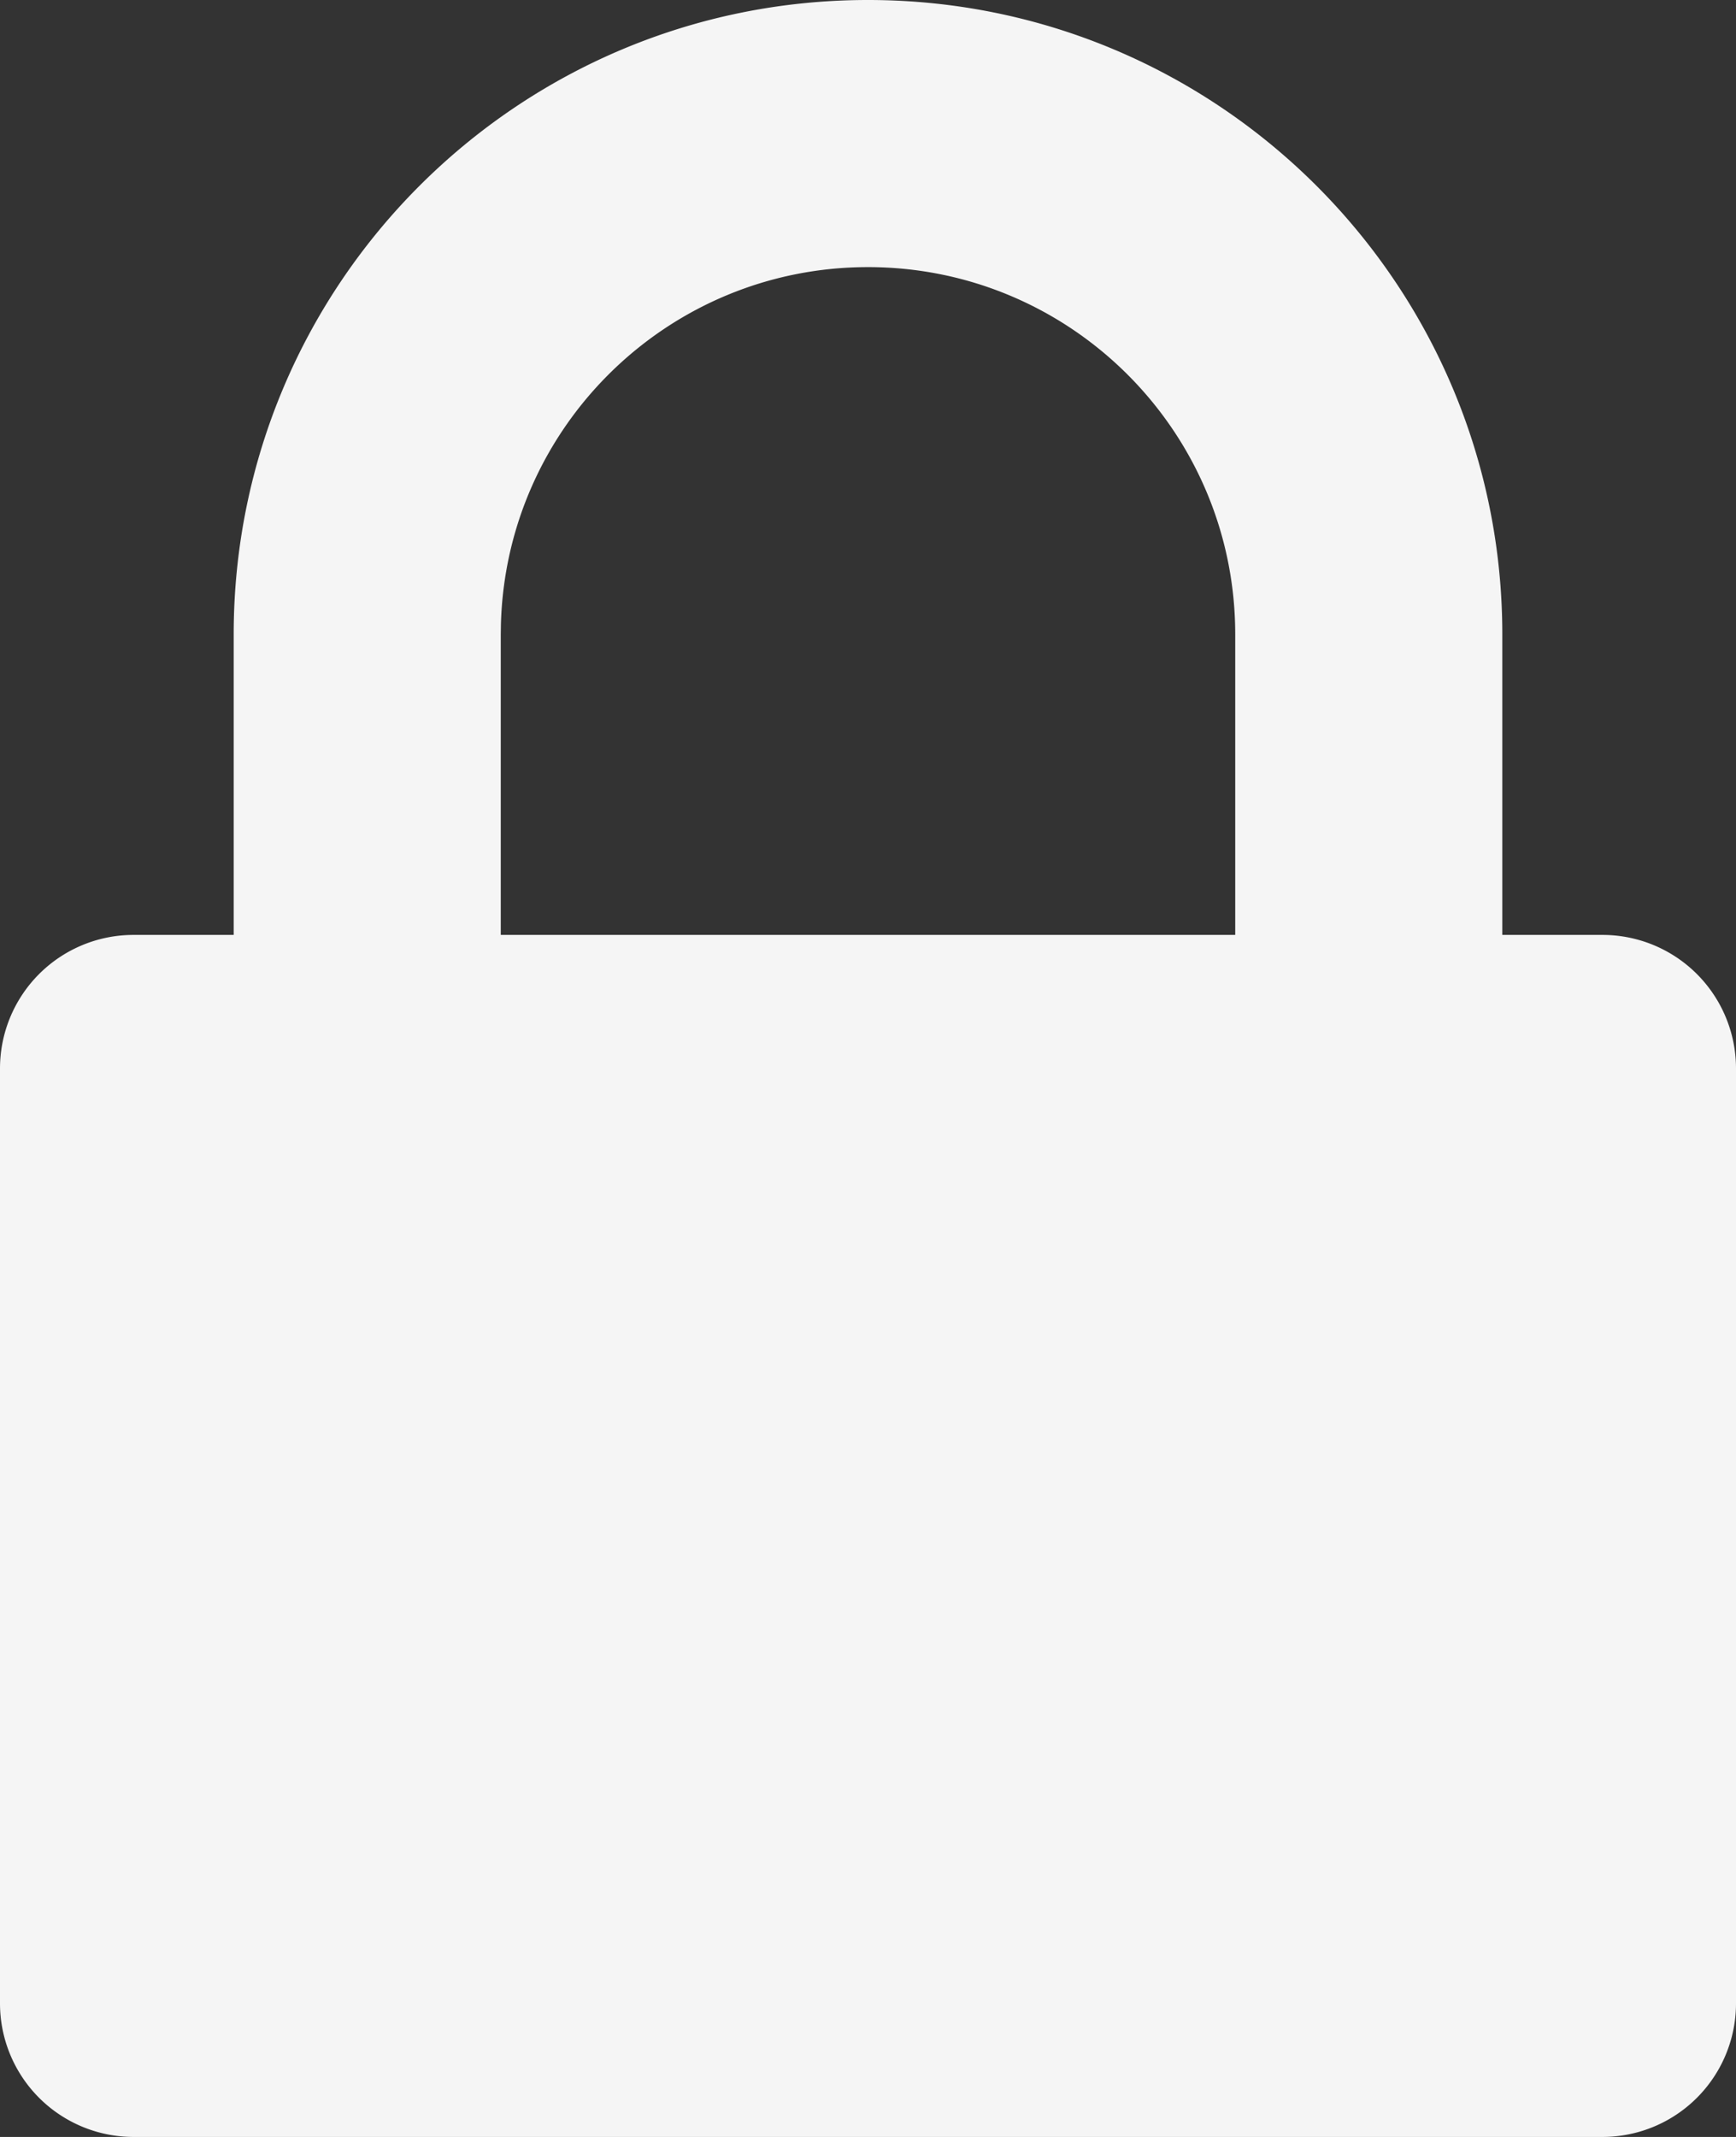 <?xml version="1.0" encoding="UTF-8"?><svg xmlns="http://www.w3.org/2000/svg" width="52" height="64" viewBox="0 0 52 64"><rect x="0" y="0" width="52" height="64" fill="#333333" stroke="none"/><title>lock</title><path fill="#f5f5f5" fill-rule="evenodd" d="M26 0c10.493 0 19 8.507 19 19v9h3a4 4 0 0 1 4 4v28a4 4 0 0 1-4 4H4a4 4 0 0 1-4-4V32a4 4 0 0 1 4-4h3v-9C7 8.507 15.507 0 26 0zm0 8c-5.979 0-10.843 4.77-10.996 10.712L15 19v9h22v-9c0-6.075-4.925-11-11-11z"/></svg>